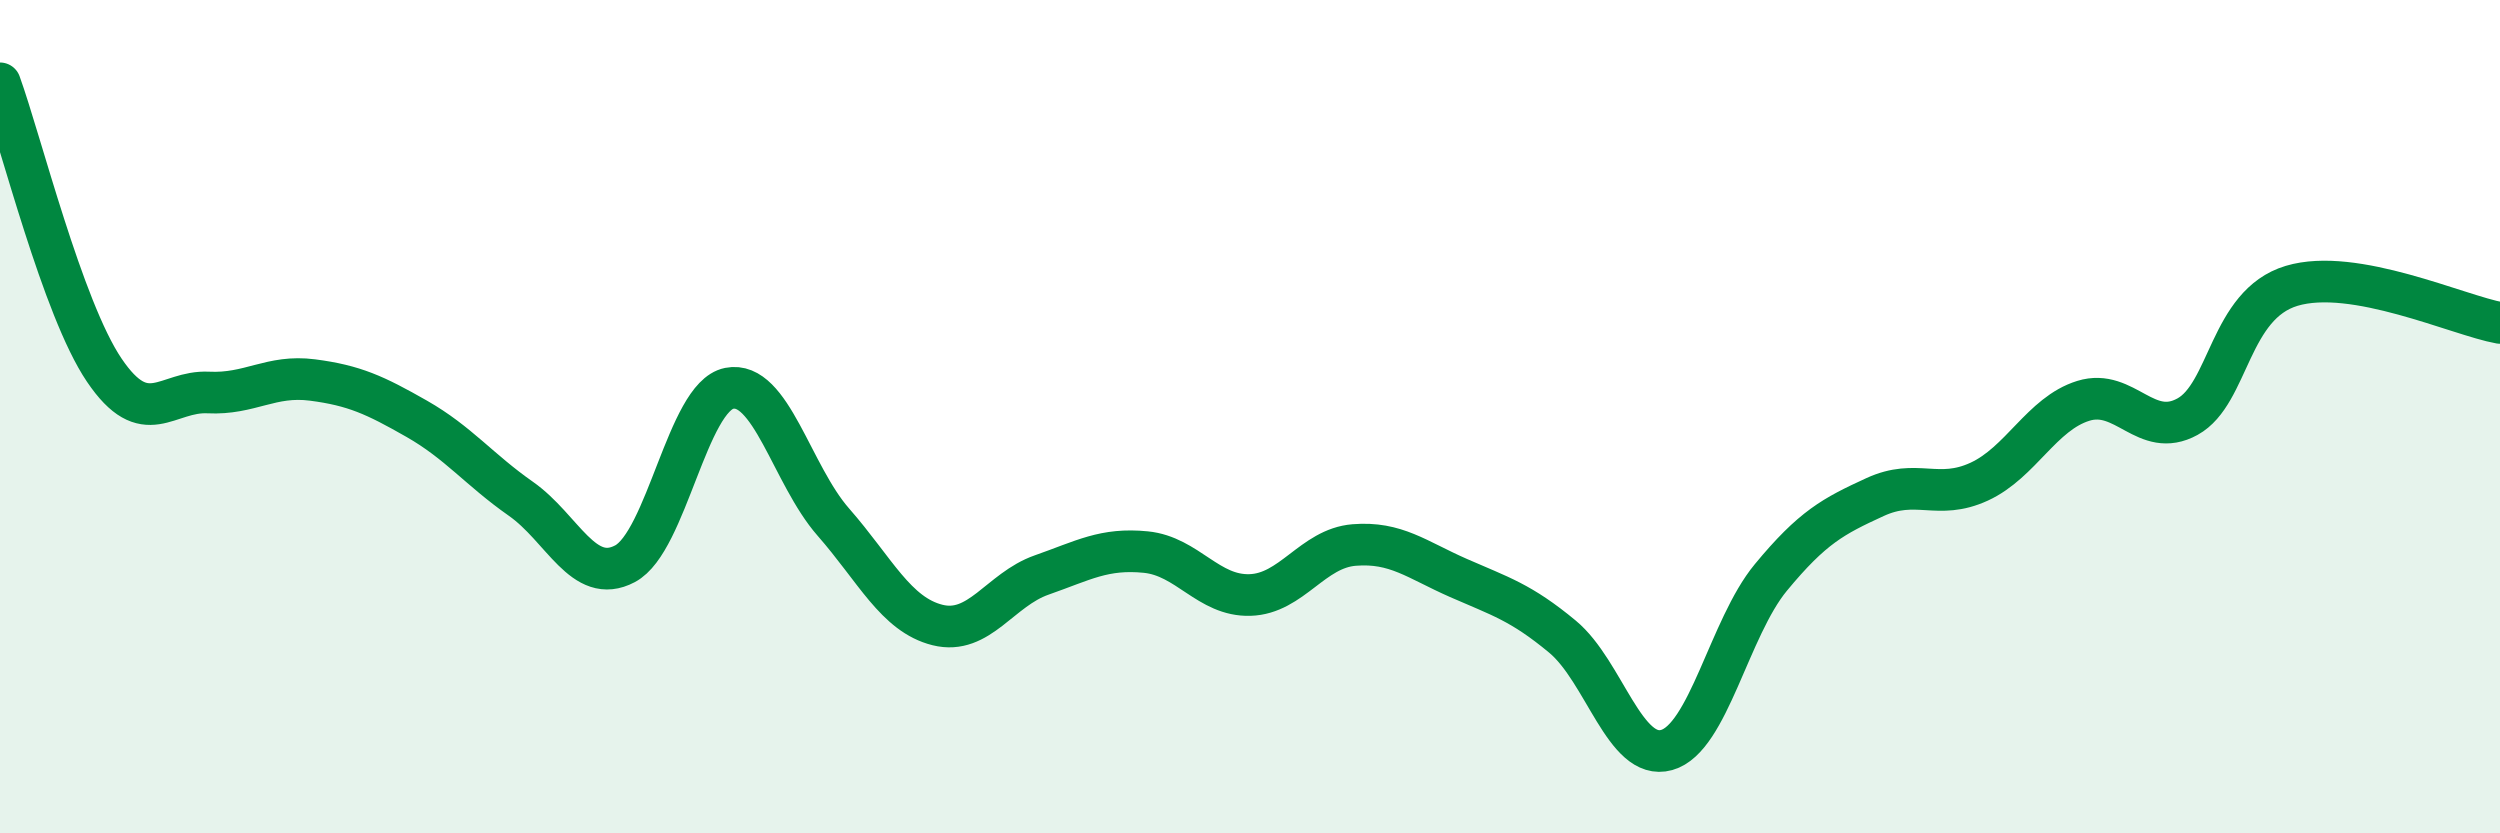 
    <svg width="60" height="20" viewBox="0 0 60 20" xmlns="http://www.w3.org/2000/svg">
      <path
        d="M 0,2 C 0.5,3.38 1.5,7.4 2.5,8.88 C 3.5,10.36 4,9.37 5,9.42 C 6,9.47 6.5,8.99 7.5,9.12 C 8.5,9.25 9,9.48 10,10.05 C 11,10.62 11.5,11.27 12.5,11.97 C 13.5,12.67 14,14.06 15,13.53 C 16,13 16.5,9.52 17.5,9.32 C 18.5,9.12 19,11.39 20,12.53 C 21,13.67 21.5,14.75 22.5,15 C 23.5,15.25 24,14.15 25,13.8 C 26,13.45 26.5,13.15 27.5,13.25 C 28.5,13.35 29,14.31 30,14.28 C 31,14.25 31.5,13.16 32.5,13.08 C 33.5,13 34,13.43 35,13.87 C 36,14.31 36.5,14.45 37.5,15.28 C 38.5,16.11 39,18.28 40,18 C 41,17.72 41.5,15.07 42.5,13.86 C 43.5,12.65 44,12.39 45,11.93 C 46,11.47 46.5,12.02 47.5,11.56 C 48.5,11.1 49,9.93 50,9.62 C 51,9.31 51.5,10.55 52.5,10 C 53.5,9.45 53.5,7.31 55,6.86 C 56.5,6.41 59,7.57 60,7.75L60 20L0 20Z"
        fill="#008740"
        opacity="0.1"
        stroke-linecap="round"
        stroke-linejoin="round"
      />
      <path
        d="M 0,2 C 0.5,3.38 1.5,7.4 2.5,8.88 C 3.5,10.36 4,9.37 5,9.42 C 6,9.47 6.5,8.99 7.5,9.12 C 8.5,9.25 9,9.48 10,10.05 C 11,10.62 11.5,11.27 12.5,11.97 C 13.5,12.67 14,14.06 15,13.53 C 16,13 16.5,9.52 17.5,9.32 C 18.5,9.12 19,11.39 20,12.53 C 21,13.67 21.5,14.75 22.5,15 C 23.5,15.25 24,14.15 25,13.8 C 26,13.45 26.5,13.15 27.5,13.25 C 28.5,13.35 29,14.31 30,14.28 C 31,14.25 31.5,13.16 32.5,13.08 C 33.5,13 34,13.43 35,13.87 C 36,14.31 36.5,14.45 37.5,15.28 C 38.5,16.11 39,18.28 40,18 C 41,17.72 41.5,15.07 42.5,13.86 C 43.5,12.65 44,12.39 45,11.93 C 46,11.47 46.5,12.02 47.5,11.56 C 48.5,11.1 49,9.93 50,9.62 C 51,9.31 51.5,10.55 52.5,10 C 53.5,9.45 53.5,7.31 55,6.86 C 56.5,6.41 59,7.57 60,7.75"
        stroke="#008740"
        stroke-width="1"
        fill="none"
        stroke-linecap="round"
        stroke-linejoin="round"
      />
    </svg>
  